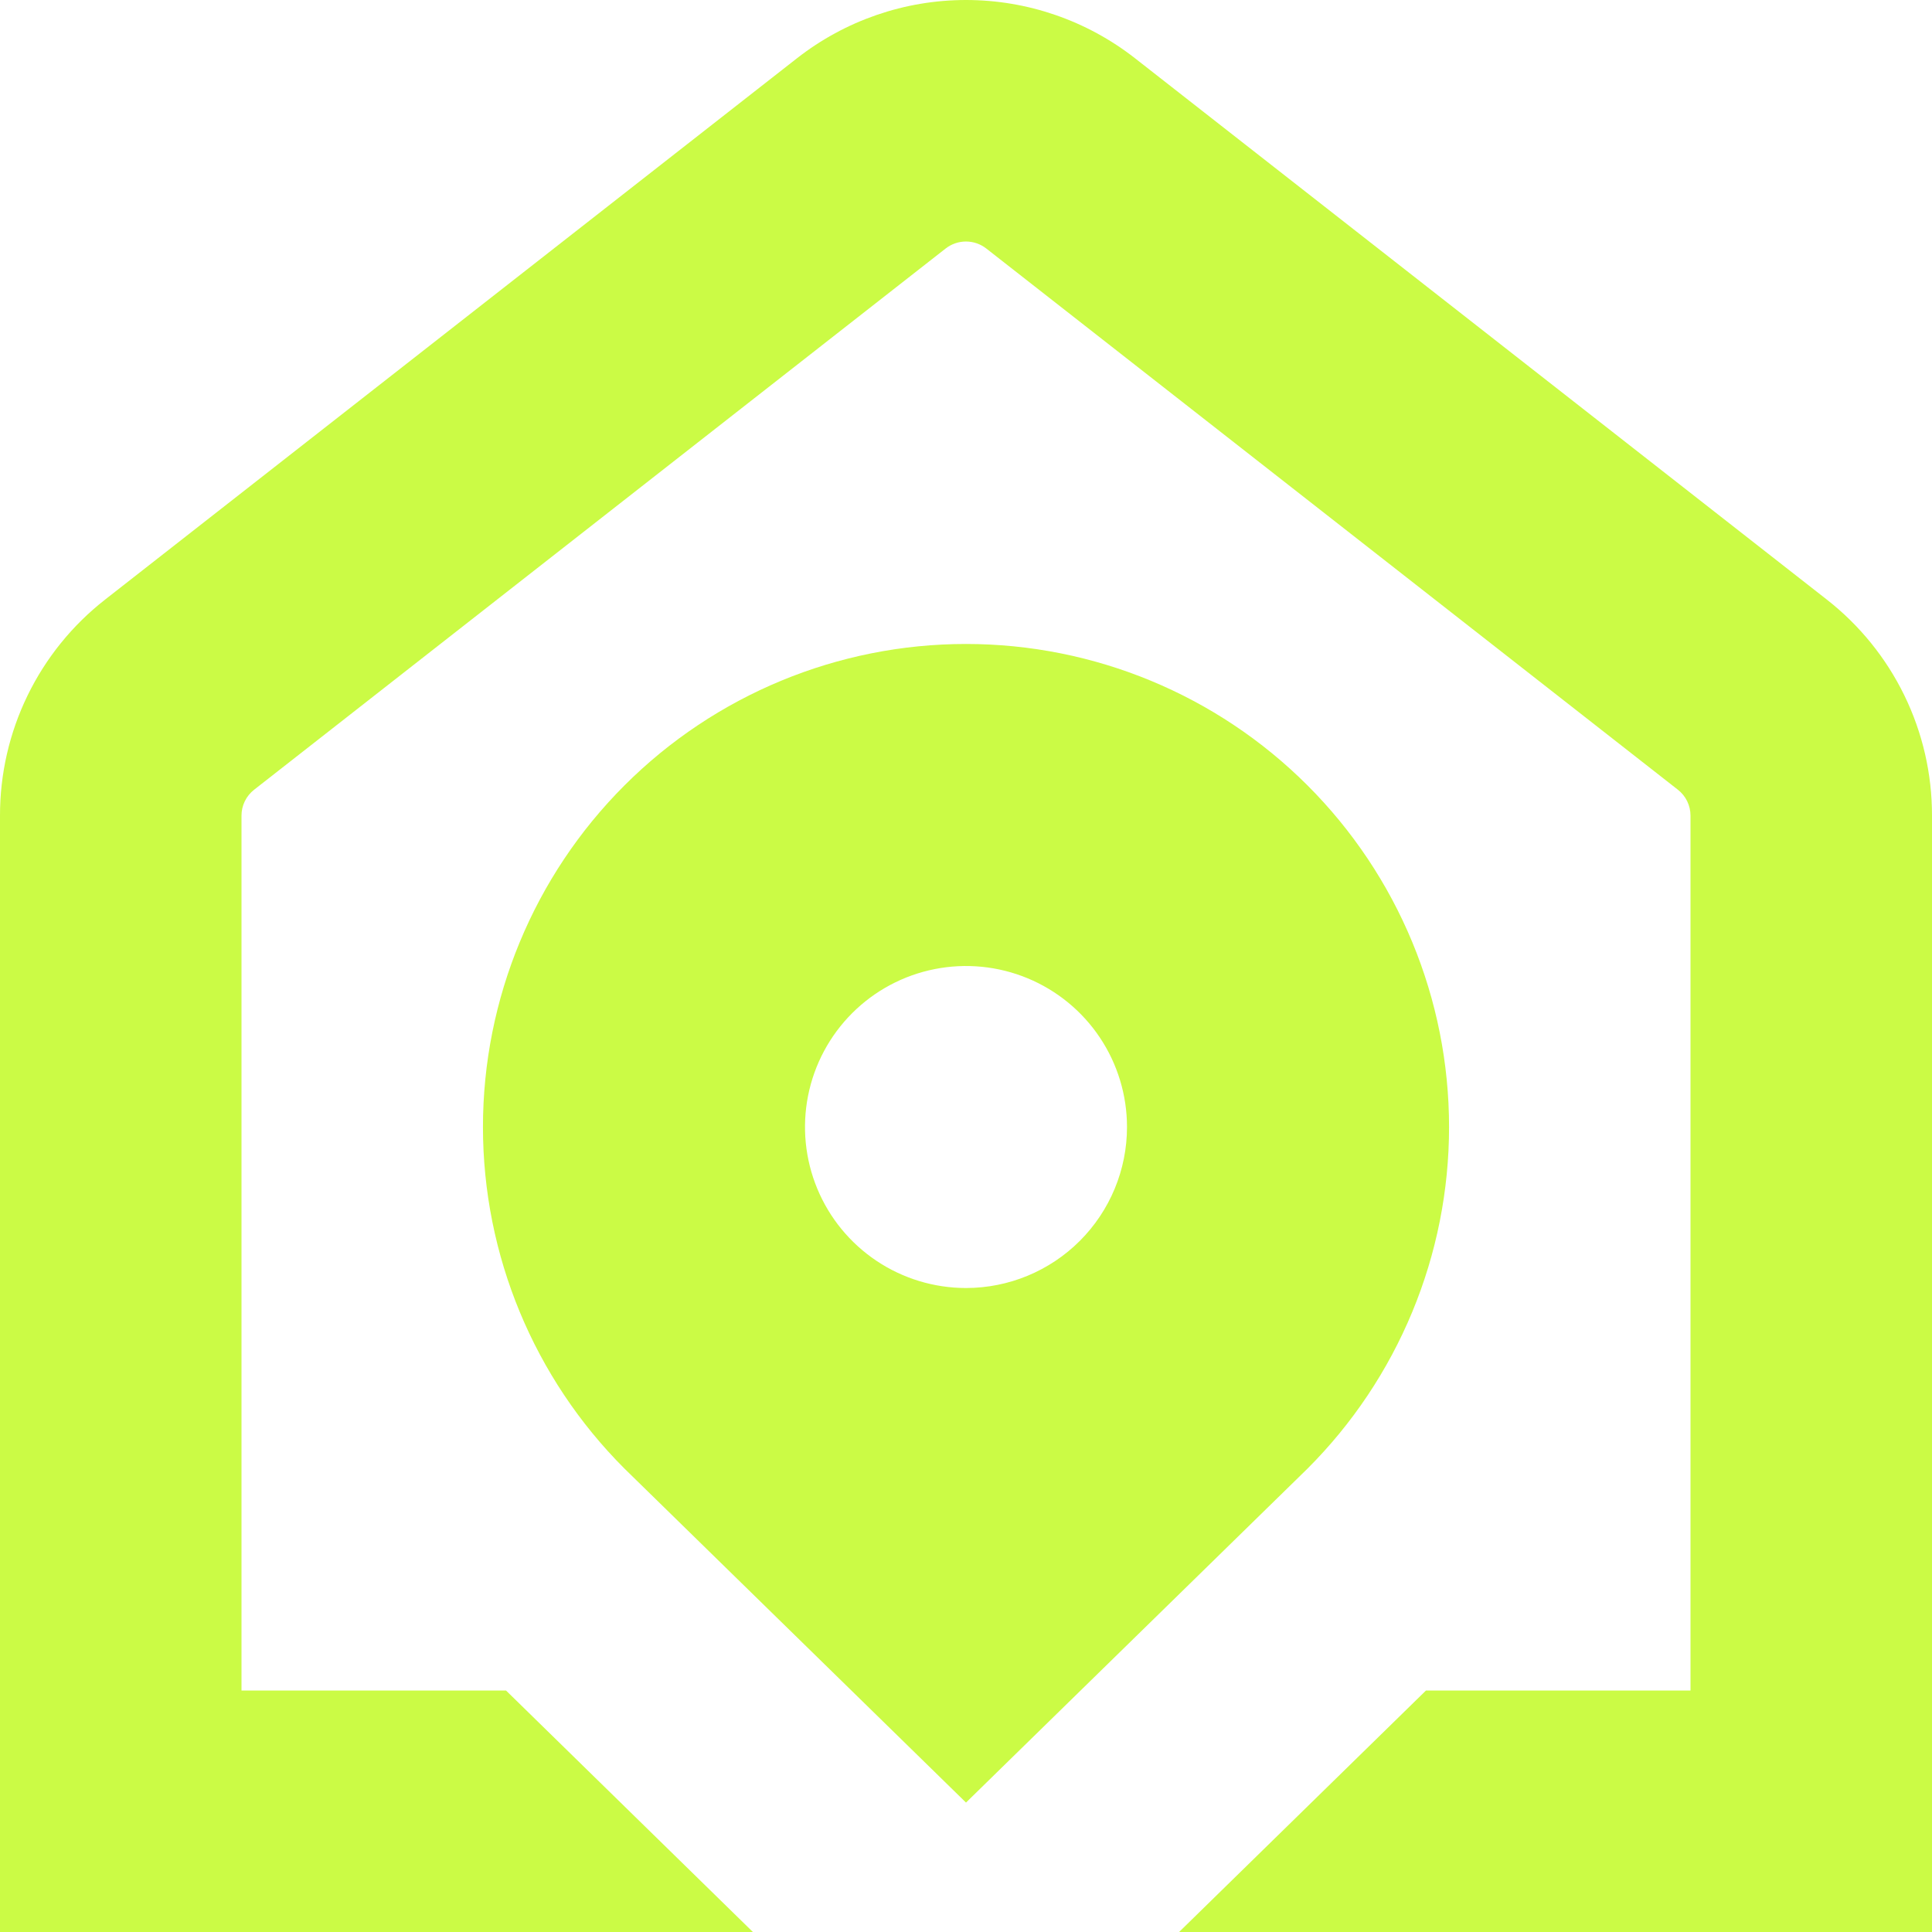 <?xml version="1.0" encoding="UTF-8"?> <svg xmlns="http://www.w3.org/2000/svg" width="512" height="512" viewBox="0 0 512 512" fill="none"> <g clip-path="url(#clip0_364_4)"> <path d="M346.517 208.153C322.511 184.146 289.951 170.659 256 170.659C222.05 170.659 189.489 184.146 165.483 208.153C141.476 232.159 127.989 264.719 127.989 298.67C127.989 332.621 141.476 365.181 165.483 389.187L256 477.699L346.517 389.187C358.406 377.301 367.836 363.19 374.27 347.658C380.704 332.127 384.015 315.481 384.015 298.67C384.015 281.859 380.704 265.213 374.27 249.682C367.836 234.15 358.406 220.039 346.517 208.153ZM256 341.337C247.561 341.337 239.312 338.834 232.296 334.146C225.279 329.458 219.811 322.794 216.581 314.998C213.352 307.202 212.507 298.623 214.153 290.346C215.8 282.07 219.863 274.467 225.83 268.5C231.797 262.533 239.4 258.469 247.676 256.823C255.953 255.177 264.532 256.022 272.328 259.251C280.124 262.48 286.788 267.949 291.476 274.966C296.164 281.982 298.667 290.231 298.667 298.67C298.667 309.986 294.172 320.838 286.17 328.84C278.168 336.841 267.316 341.337 256 341.337ZM512 216.153V512.003H312.469L377.899 448.003H448V216.153C448.002 214.823 447.699 213.51 447.115 212.316C446.531 211.122 445.68 210.077 444.629 209.262L261.376 65.859C259.838 64.657 257.942 64.004 255.989 64.004C254.037 64.004 252.141 64.657 250.603 65.859L67.349 209.283C66.304 210.097 65.459 211.139 64.878 212.33C64.298 213.52 63.997 214.828 64 216.153V448.003H134.101L199.531 512.003H9.71862e-05V216.153C-0.018 205.113 2.484 194.214 7.316 184.288C12.148 174.361 19.182 165.669 27.883 158.873L211.2 15.449C223.988 5.439 239.76 0 256 0C272.24 0 288.012 5.439 300.8 15.449L484.096 158.873C492.8 165.667 499.839 174.358 504.674 184.285C509.51 194.211 512.016 205.111 512 216.153Z" fill="#CBFB45"></path> </g> <defs> <clipPath id="clip0_364_4"> <rect width="512" height="512" fill="white"></rect> </clipPath> </defs> </svg> 